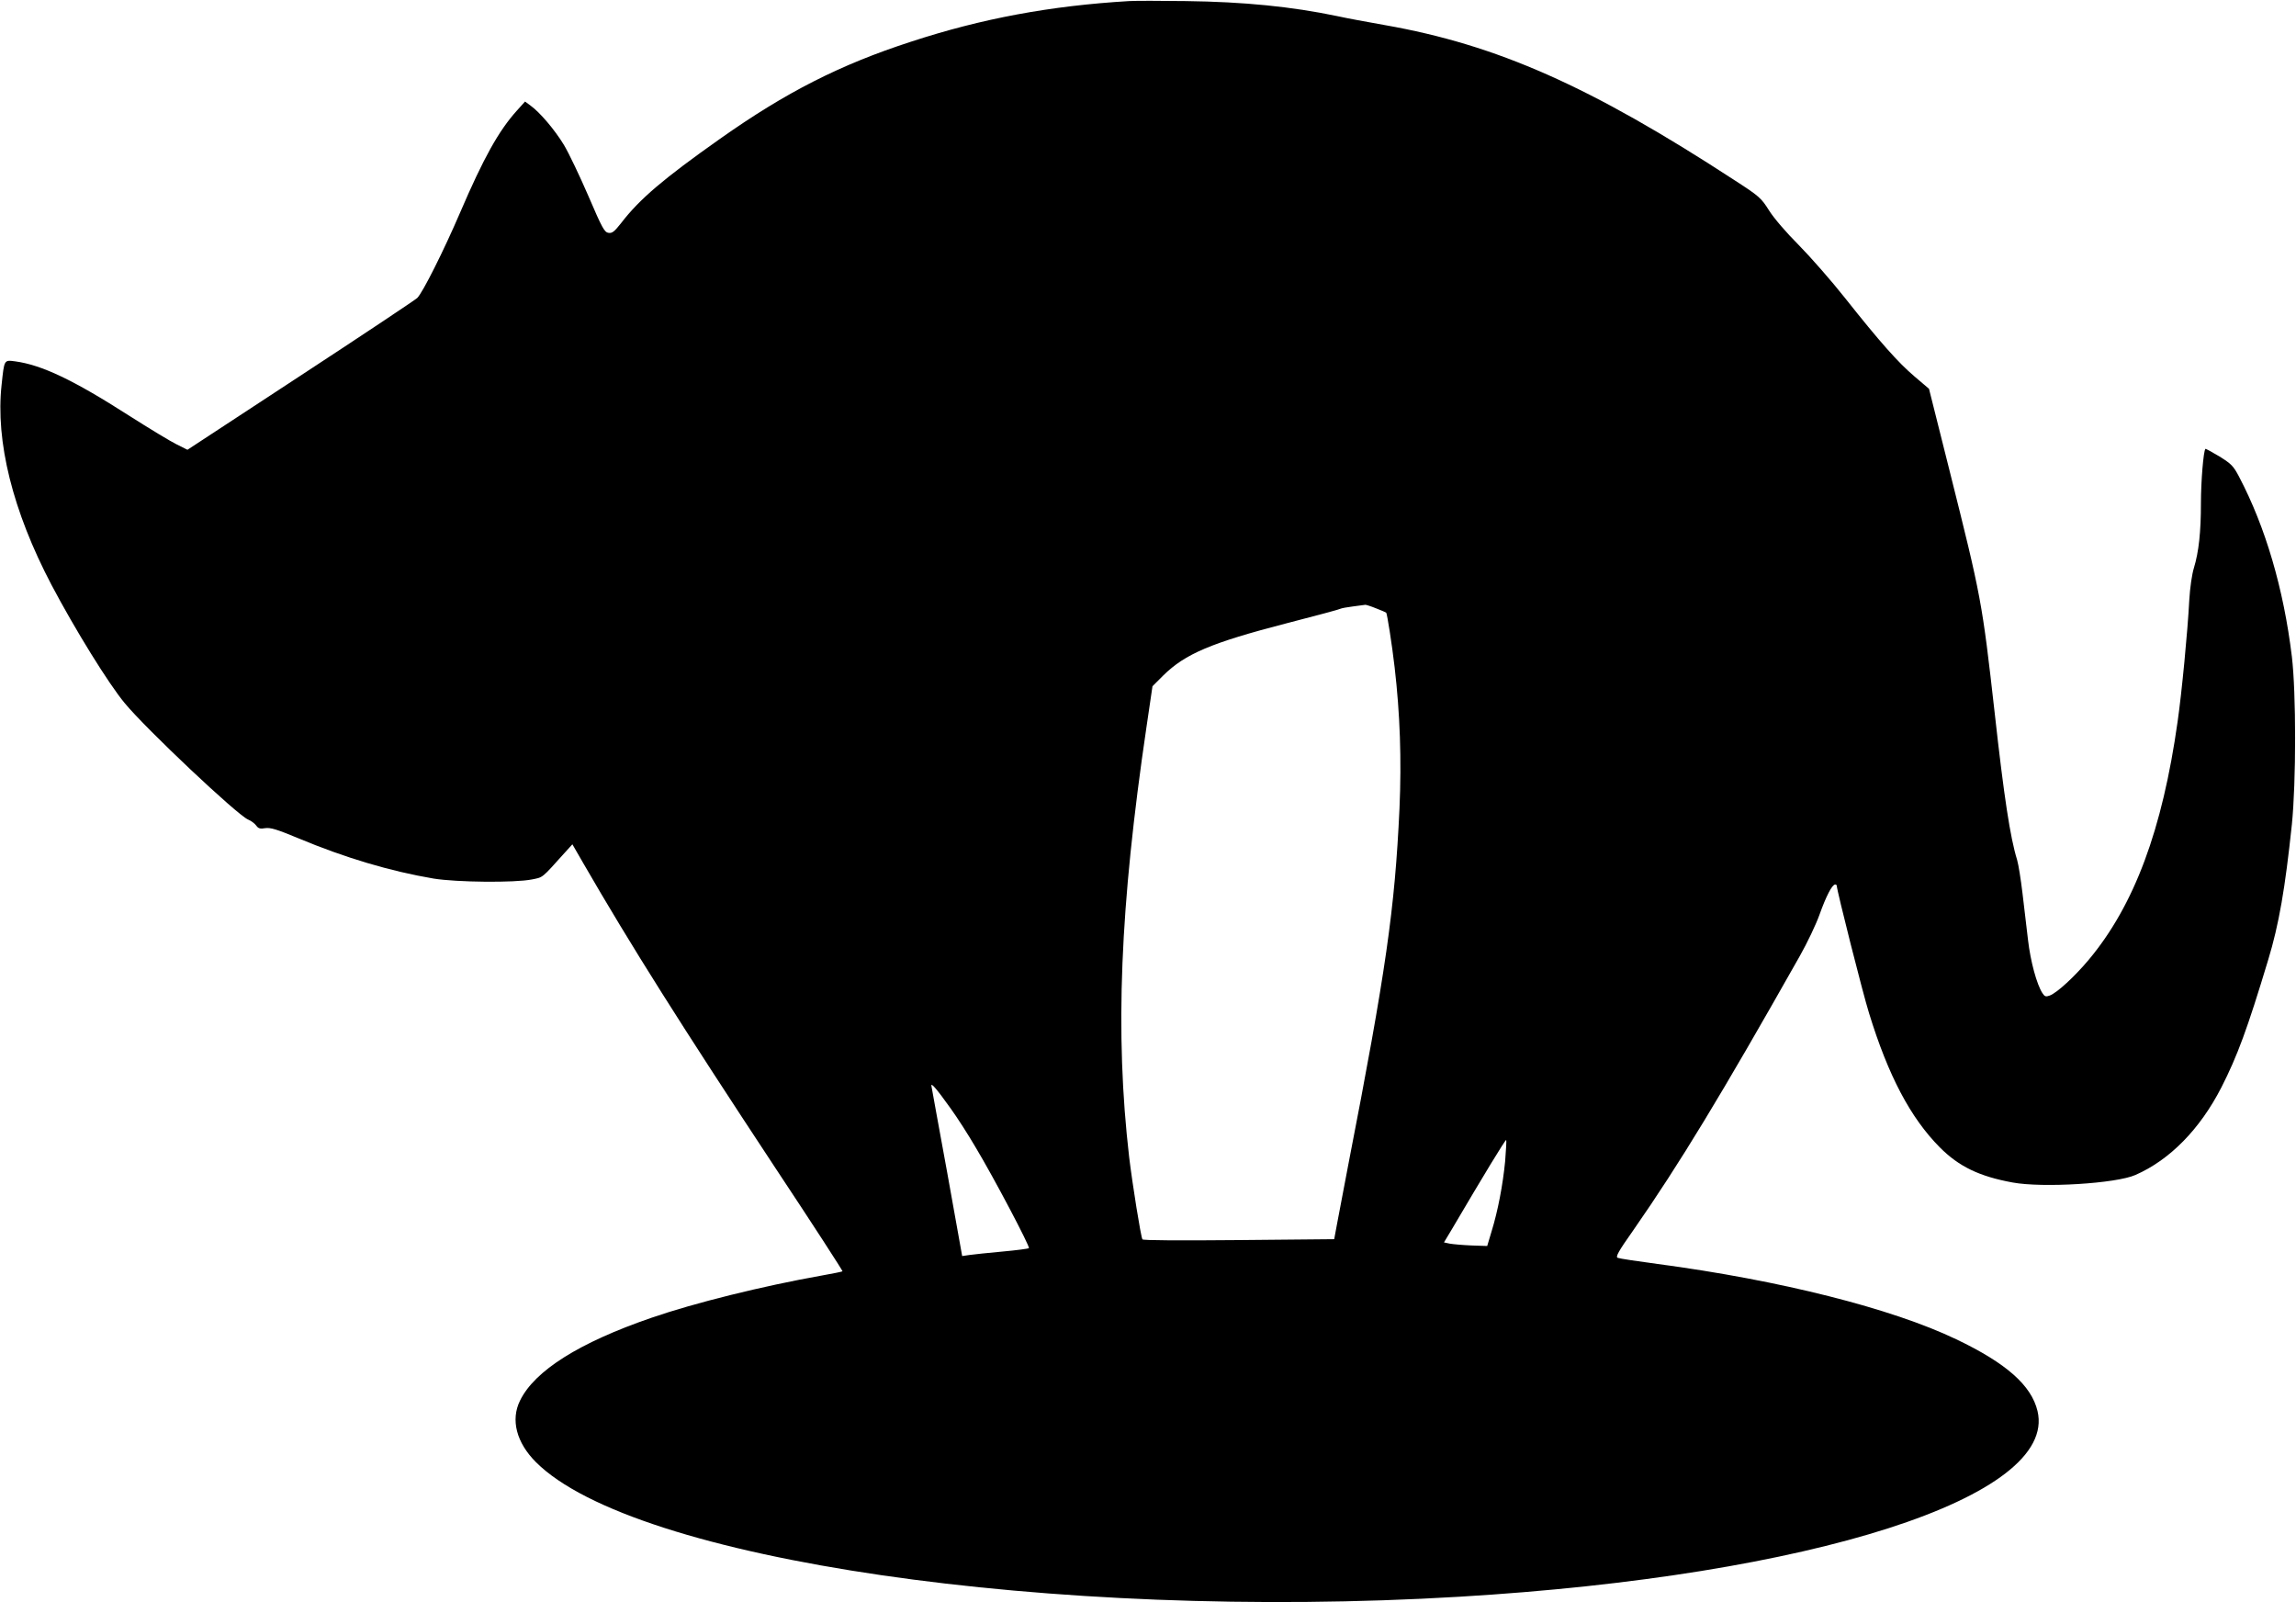 <?xml version="1.0" standalone="no"?>
<!DOCTYPE svg PUBLIC "-//W3C//DTD SVG 20010904//EN"
 "http://www.w3.org/TR/2001/REC-SVG-20010904/DTD/svg10.dtd">
<svg version="1.0" xmlns="http://www.w3.org/2000/svg"
 width="1280pt" height="893pt" viewBox="0 0 1280 893"
 preserveAspectRatio="xMidYMid meet">
<g transform="translate(0,893) scale(0.1,-0.1)"
fill="#000000" stroke="none">
<path d="M6295 8924 c-438 -26 -821 -97 -1215 -226 -398 -129 -698 -282 -1065
-541 -316 -223 -449 -336 -552 -470 -37 -47 -50 -58 -70 -55 -23 3 -35 24
-113 206 -48 111 -109 239 -136 284 -51 84 -134 182 -187 220 l-30 22 -45 -50
c-102 -113 -186 -264 -317 -569 -91 -212 -209 -447 -239 -476 -12 -11 -304
-206 -651 -433 l-630 -413 -60 30 c-33 16 -152 88 -265 160 -312 200 -488 283
-636 303 -62 8 -60 10 -75 -130 -35 -316 62 -705 278 -1116 131 -248 318 -551
409 -660 119 -144 626 -622 687 -648 17 -7 37 -22 45 -33 12 -17 22 -20 51
-15 29 4 63 -6 181 -55 265 -111 516 -185 757 -226 129 -21 453 -24 548 -5 64
13 52 3 186 152 l40 44 60 -104 c267 -462 545 -902 1071 -1699 209 -315 377
-575 375 -577 -2 -2 -55 -13 -118 -24 -326 -58 -707 -152 -947 -235 -402 -138
-652 -295 -733 -462 -53 -107 -20 -234 89 -343 546 -545 2875 -885 5147 -750
1968 117 3338 556 3224 1035 -34 143 -174 267 -453 400 -359 172 -981 329
-1666 420 -113 15 -212 30 -221 34 -14 5 2 34 88 156 256 368 488 750 926
1525 42 74 92 179 111 233 36 101 70 167 87 167 5 0 9 -3 9 -8 0 -24 145 -599
180 -710 107 -348 231 -583 395 -748 106 -106 219 -161 405 -195 167 -31 577
-6 685 42 192 84 360 256 479 488 89 175 144 323 261 711 60 198 94 395 132
755 24 238 24 732 0 935 -46 379 -147 722 -294 1002 -32 61 -43 72 -110 114
-42 25 -77 44 -78 42 -11 -11 -25 -182 -25 -303 0 -161 -12 -271 -39 -360 -11
-35 -22 -111 -26 -180 -9 -176 -42 -517 -65 -677 -85 -603 -241 -1023 -495
-1327 -78 -93 -177 -185 -218 -200 -22 -8 -28 -6 -41 14 -31 48 -66 175 -80
296 -8 68 -22 186 -31 262 -9 75 -22 158 -30 185 -38 122 -73 351 -125 820
-70 620 -74 641 -252 1351 l-114 454 -80 68 c-92 78 -194 193 -389 439 -76 96
-192 228 -257 294 -69 69 -138 149 -165 192 -45 71 -53 79 -197 172 -801 522
-1320 752 -1945 862 -96 17 -216 39 -265 50 -253 53 -521 80 -846 84 -140 2
-282 2 -315 0z m1377 -3385 c29 -11 54 -22 56 -24 5 -5 32 -175 47 -305 30
-258 39 -513 27 -787 -26 -559 -75 -904 -286 -1988 -24 -126 -52 -271 -61
-321 l-17 -91 -531 -5 c-330 -3 -534 -2 -538 4 -9 14 -56 309 -74 458 -80 691
-52 1393 97 2401 l33 224 60 60 c123 121 267 182 688 291 159 41 294 77 300
81 6 3 38 9 71 13 34 4 64 8 68 9 4 0 31 -8 60 -20z m-2371 -2789 c34 -47 96
-143 138 -215 101 -168 305 -555 297 -562 -3 -3 -70 -12 -148 -19 -79 -7 -161
-16 -183 -19 l-41 -6 -83 463 c-47 255 -86 472 -88 483 -6 26 26 -10 108 -125z
m3090 -293 c-13 -132 -40 -275 -76 -392 l-24 -80 -88 3 c-48 2 -103 7 -120 10
l-33 7 42 70 c180 306 301 505 305 501 2 -2 -1 -56 -6 -119z"/>
</g>
</svg>
